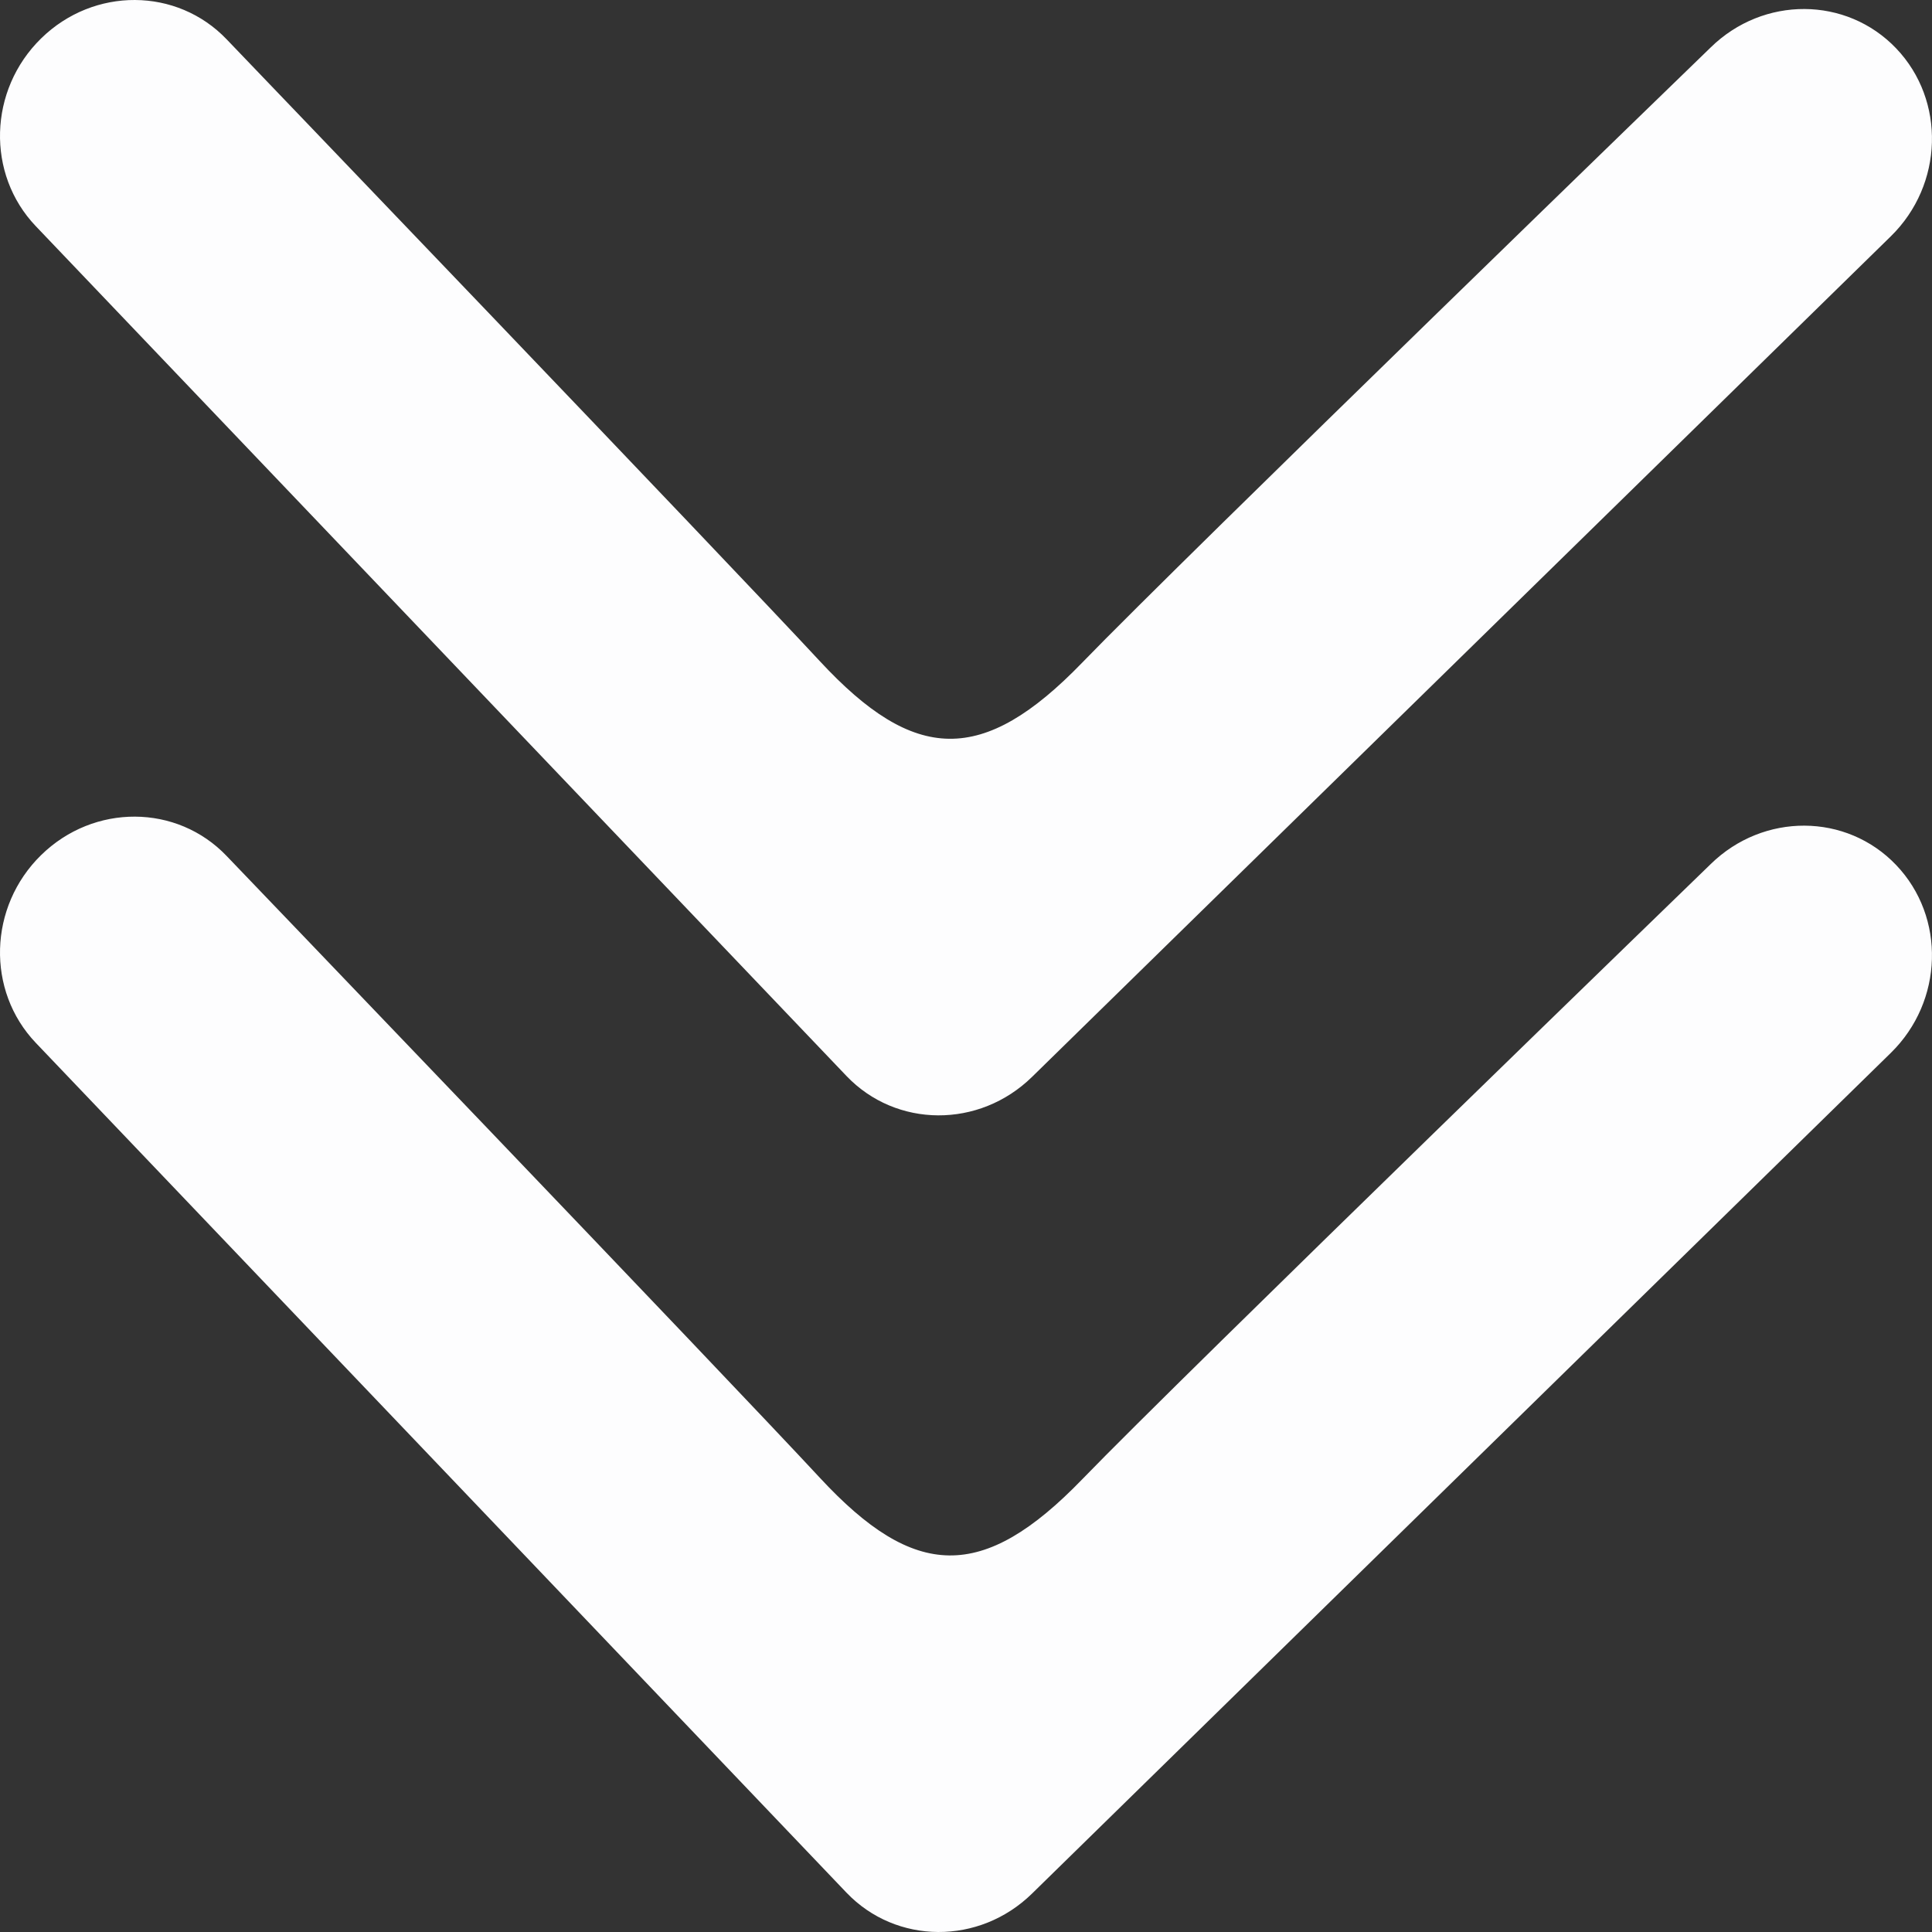 <svg width="24" height="24" viewBox="0 0 24 24" fill="none" xmlns="http://www.w3.org/2000/svg">
<rect x="0" y="0" width="24" height="24" fill="#333333" stroke="none"/>
<path fill-rule="evenodd" clip-rule="evenodd" d="M12.82 13.378L23.489 2.935C24.143 2.294 24.173 1.249 23.555 0.601C22.937 -0.046 21.906 -0.052 21.251 0.589C21.251 0.589 14.681 6.952 13.444 8.231C12.207 9.51 11.36 9.481 10.185 8.214C9.009 6.946 2.816 0.489 2.816 0.489C2.198 -0.158 1.166 -0.164 0.511 0.477C-0.144 1.118 -0.173 2.163 0.445 2.81L10.515 13.366C11.133 14.014 12.165 14.019 12.82 13.378ZM12.82 23.523L23.489 13.079C24.143 12.438 24.173 11.394 23.555 10.746C22.937 10.098 21.906 10.093 21.251 10.734C21.251 10.734 14.681 17.097 13.444 18.376C12.207 19.655 11.36 19.626 10.185 18.358C9.009 17.09 2.816 10.634 2.816 10.634C2.198 9.986 1.166 9.981 0.511 10.622C-0.144 11.263 -0.173 12.307 0.445 12.955L10.515 23.511C11.133 24.158 12.165 24.164 12.82 23.523Z" fill="#FDFDFE"/>
</svg>

